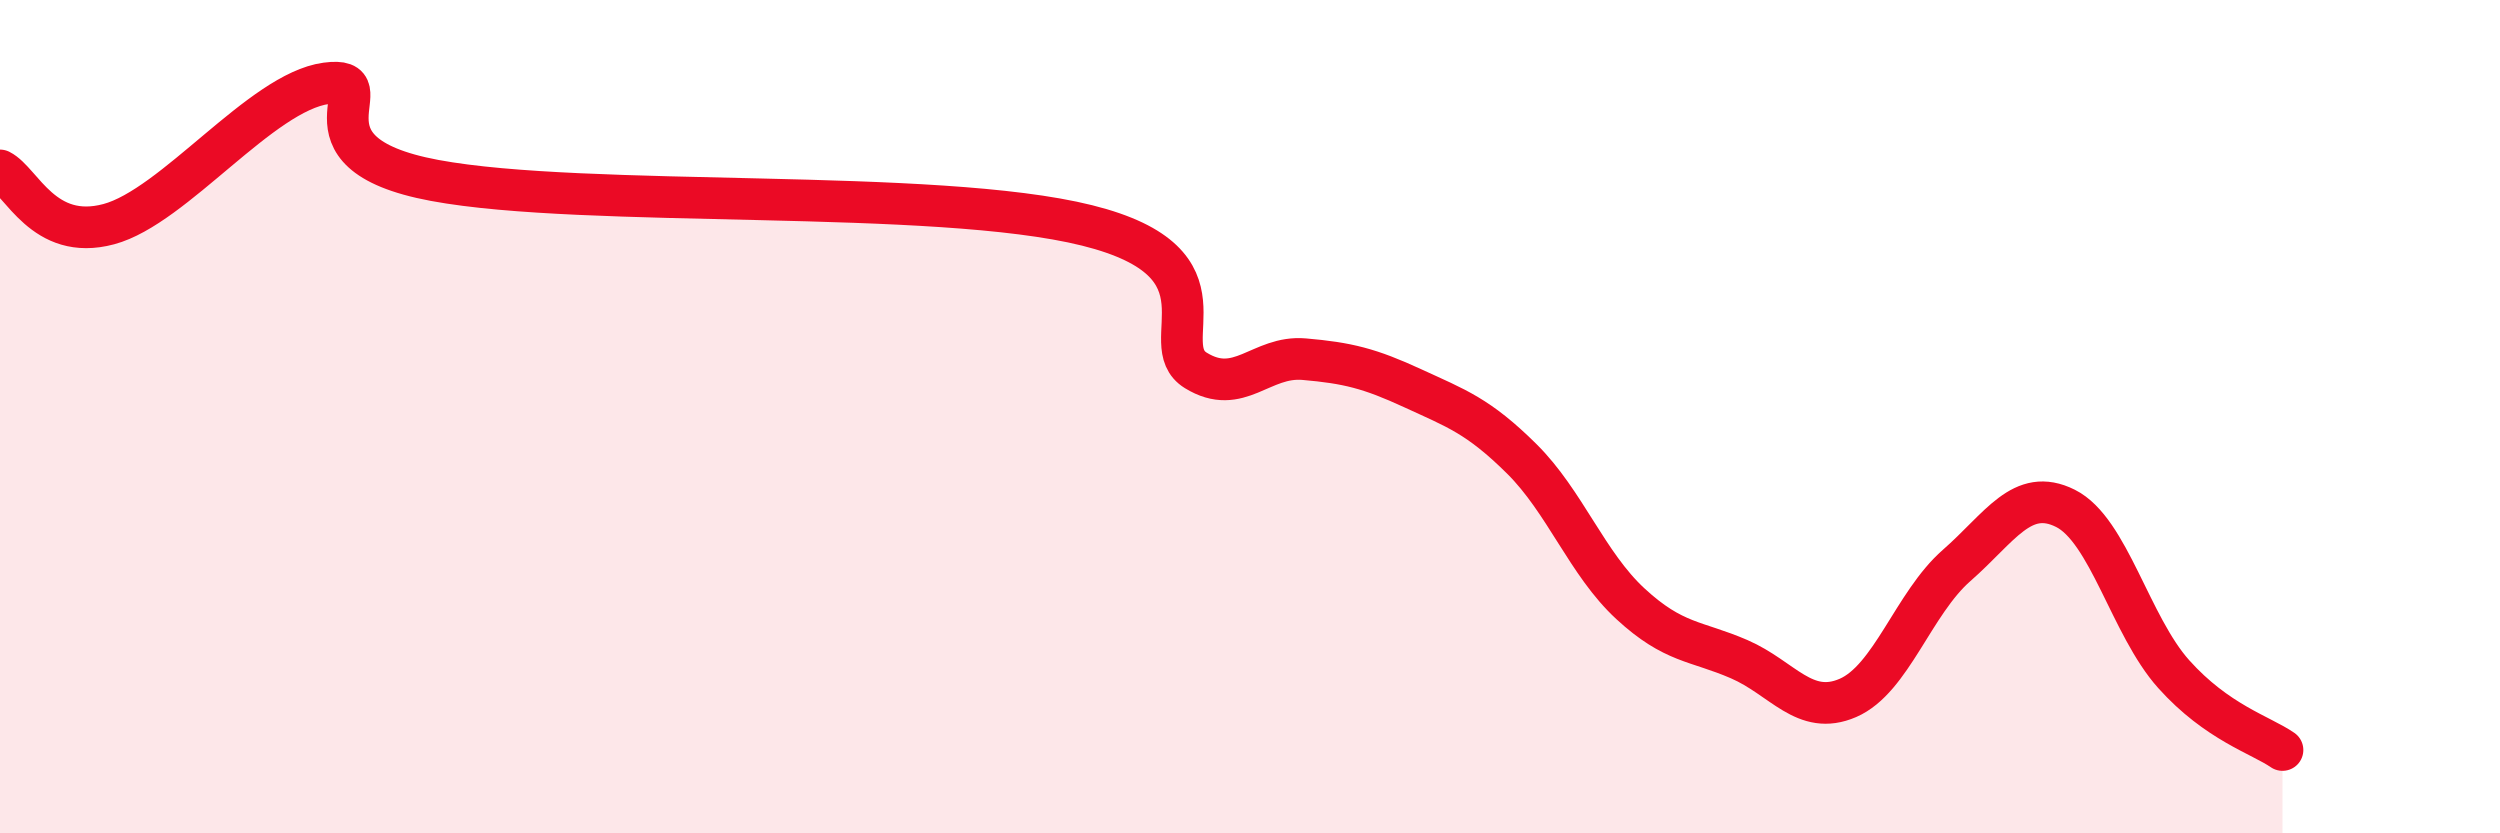 
    <svg width="60" height="20" viewBox="0 0 60 20" xmlns="http://www.w3.org/2000/svg">
      <path
        d="M 0,4.09 C 0.52,4.35 1.04,5.8 2.61,5.38 C 4.18,4.96 6.27,2.21 7.83,2 C 9.39,1.79 6.78,3.65 10.43,4.33 C 14.08,5.01 22.44,4.5 26.09,5.41 C 29.74,6.32 27.66,8.25 28.7,8.89 C 29.74,9.53 30.26,8.53 31.3,8.62 C 32.34,8.71 32.87,8.84 33.91,9.32 C 34.95,9.8 35.48,9.98 36.52,11.01 C 37.56,12.04 38.09,13.53 39.13,14.49 C 40.17,15.45 40.7,15.37 41.74,15.82 C 42.78,16.27 43.31,17.2 44.35,16.75 C 45.39,16.3 45.92,14.48 46.96,13.57 C 48,12.66 48.53,11.68 49.57,12.2 C 50.61,12.72 51.13,15.02 52.17,16.18 C 53.21,17.34 54.26,17.64 54.78,18L54.78 20L0 20Z"
        fill="#EB0A25"
        opacity="0.1"
        stroke-linecap="round"
        stroke-linejoin="round"
      />
      <path
        d="M 0,4.09 C 0.52,4.35 1.04,5.8 2.61,5.38 C 4.18,4.96 6.27,2.21 7.83,2 C 9.39,1.79 6.78,3.65 10.43,4.33 C 14.08,5.01 22.44,4.5 26.09,5.41 C 29.74,6.32 27.66,8.25 28.7,8.89 C 29.74,9.53 30.26,8.53 31.3,8.62 C 32.34,8.71 32.87,8.84 33.91,9.32 C 34.95,9.8 35.48,9.98 36.52,11.01 C 37.56,12.04 38.09,13.53 39.13,14.49 C 40.17,15.45 40.7,15.37 41.74,15.82 C 42.78,16.27 43.31,17.2 44.35,16.75 C 45.39,16.3 45.92,14.48 46.96,13.57 C 48,12.66 48.53,11.68 49.57,12.2 C 50.61,12.72 51.13,15.02 52.17,16.18 C 53.21,17.34 54.26,17.64 54.78,18"
        stroke="#EB0A25"
        stroke-width="1"
        fill="none"
        stroke-linecap="round"
        stroke-linejoin="round"
      />
    </svg>
  